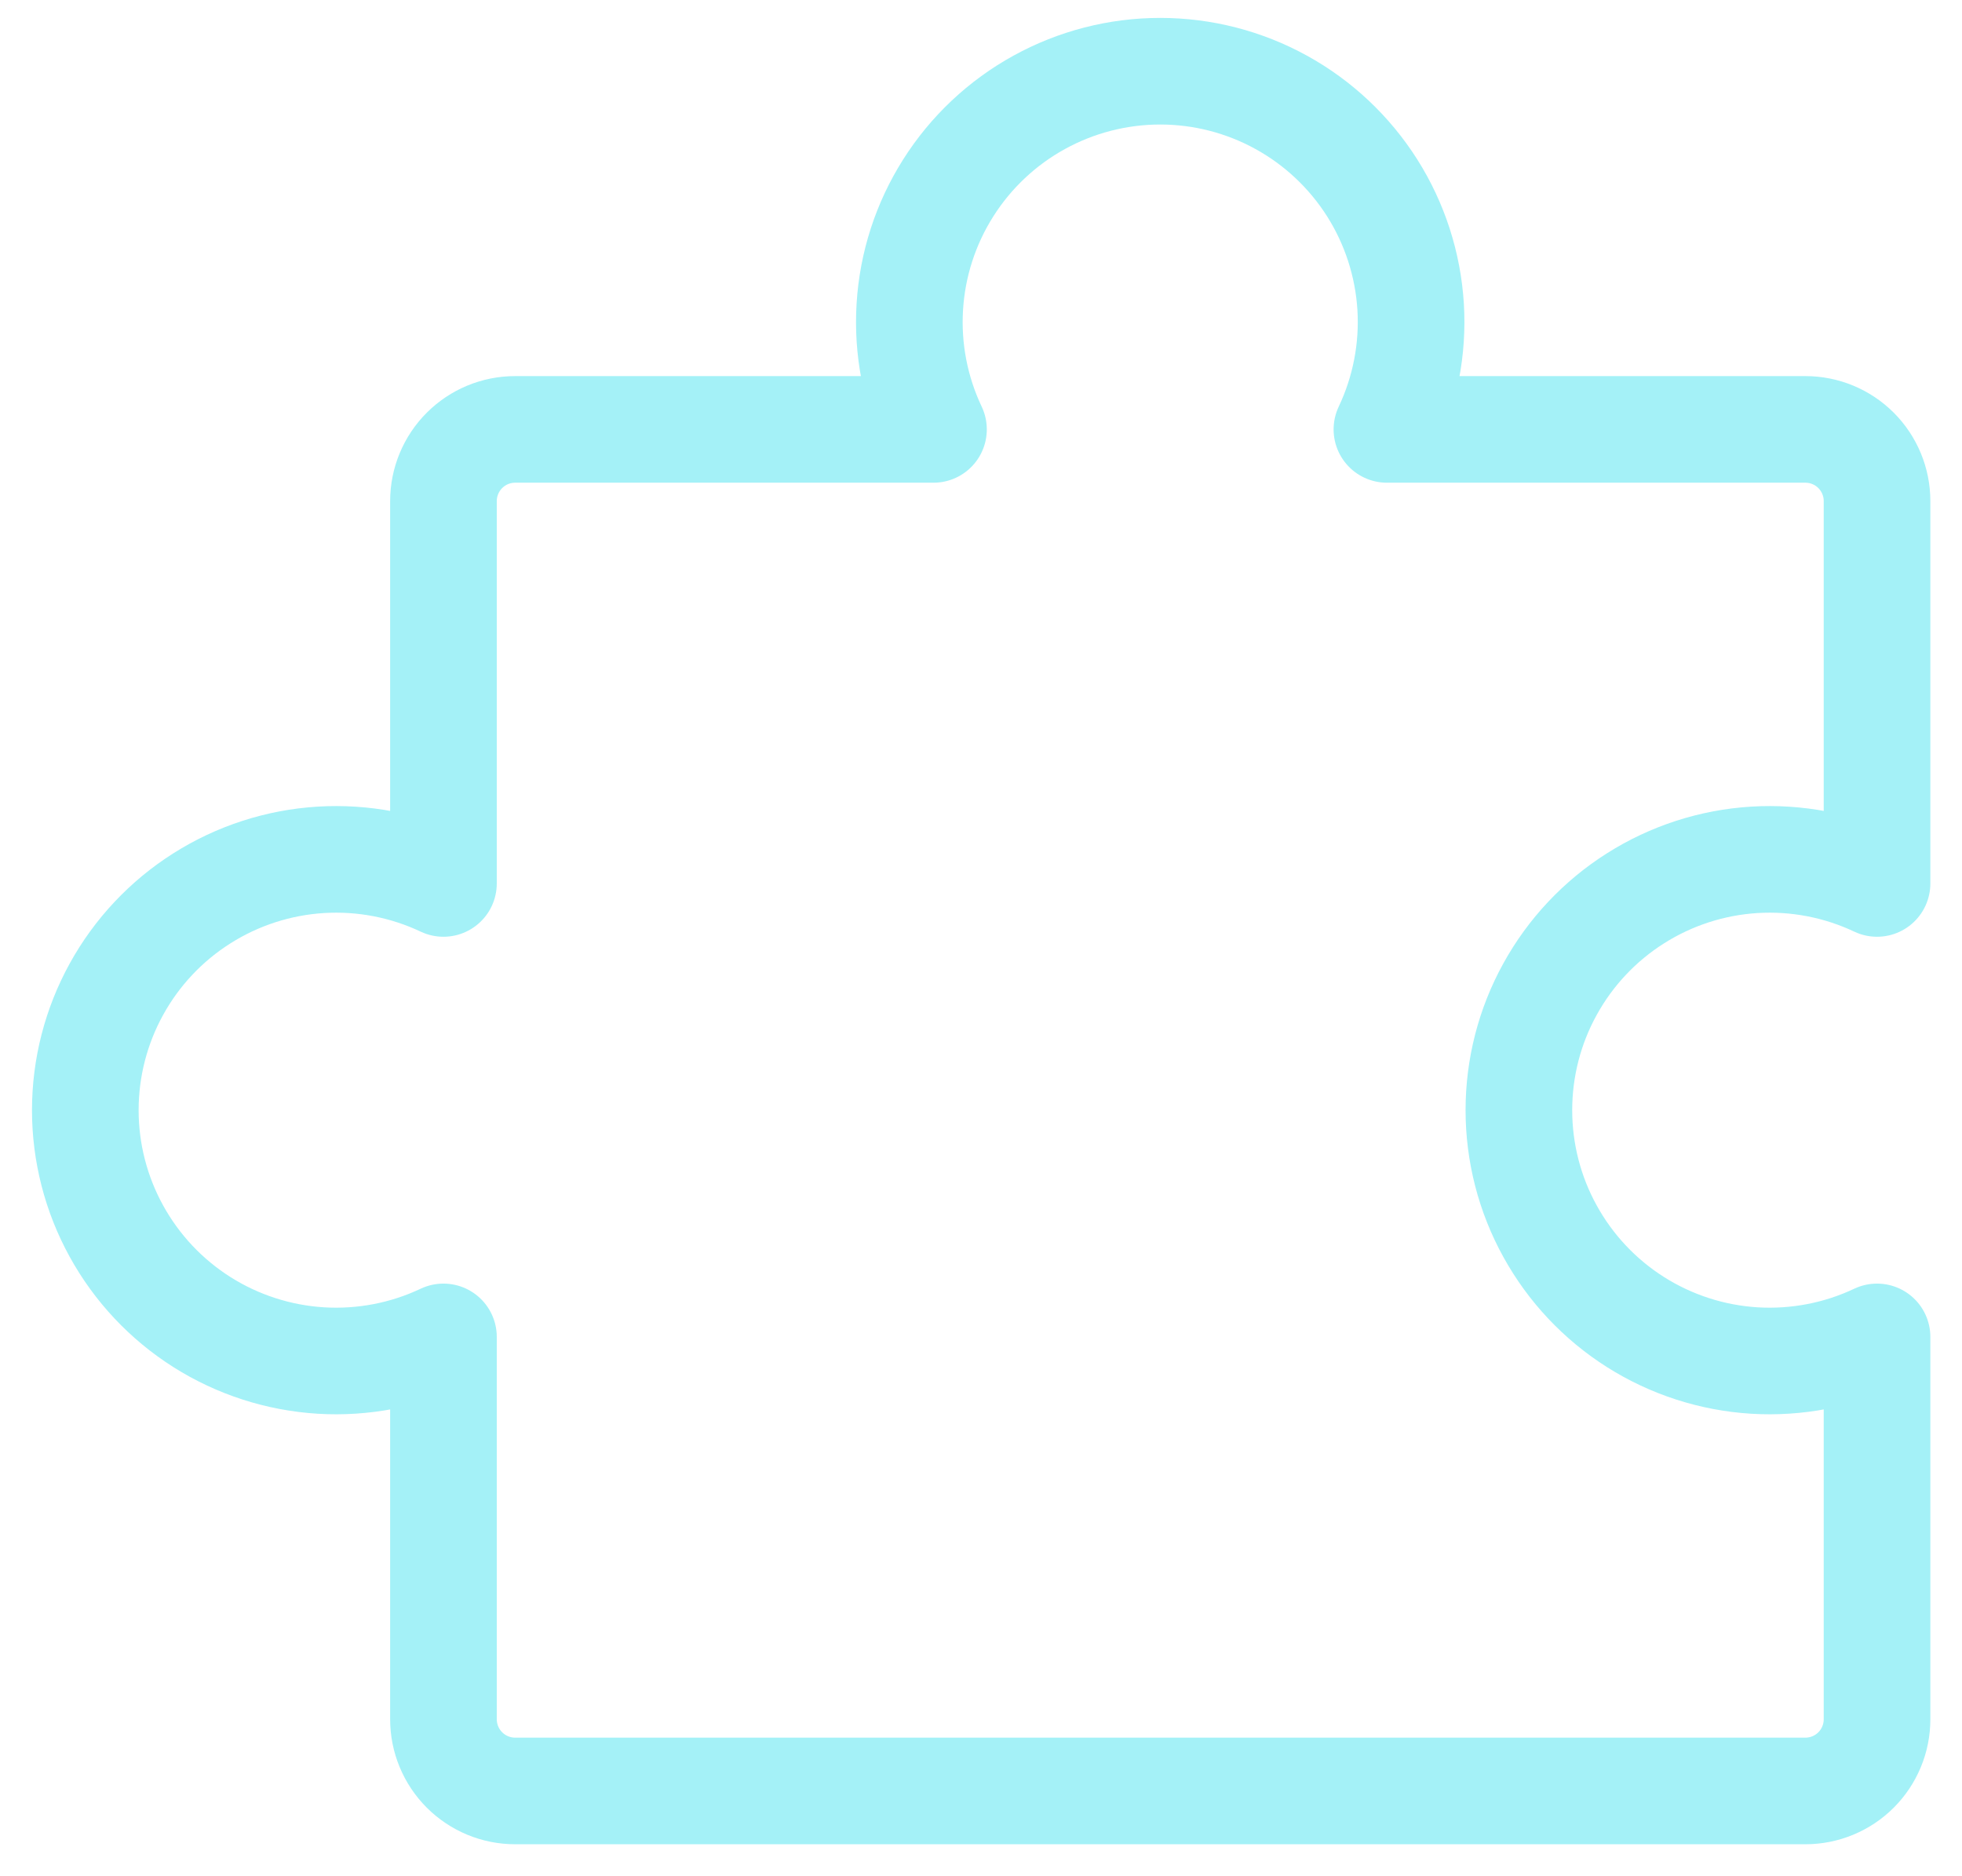 <svg width="46" height="44" viewBox="0 0 46 44" fill="none" xmlns="http://www.w3.org/2000/svg">
<path d="M12.078 42C11.632 42 11.205 41.823 10.89 41.508C10.575 41.193 10.397 40.765 10.397 40.319V31.352C9.501 31.776 8.512 31.966 7.522 31.906C6.532 31.845 5.573 31.535 4.735 31.005C3.897 30.474 3.207 29.74 2.729 28.871C2.251 28.003 2 27.027 2 26.035C2 25.043 2.251 24.067 2.729 23.199C3.207 22.33 3.897 21.596 4.735 21.066C5.573 20.535 6.532 20.225 7.522 20.164C8.512 20.104 9.501 20.294 10.397 20.718V11.751C10.397 11.305 10.575 10.877 10.89 10.562C11.205 10.247 11.632 10.07 12.078 10.07H21.886C21.461 9.173 21.27 8.184 21.331 7.194C21.391 6.204 21.701 5.245 22.232 4.407C22.762 3.569 23.496 2.878 24.365 2.4C25.234 1.921 26.21 1.67 27.202 1.67C28.194 1.67 29.17 1.921 30.039 2.4C30.907 2.878 31.641 3.569 32.172 4.407C32.702 5.245 33.012 6.204 33.073 7.194C33.133 8.184 32.942 9.173 32.517 10.07H42.328C42.773 10.07 43.201 10.247 43.516 10.562C43.831 10.877 44.008 11.305 44.008 11.751V20.718C43.112 20.294 42.122 20.104 41.132 20.164C40.142 20.225 39.184 20.535 38.346 21.066C37.508 21.596 36.818 22.33 36.34 23.199C35.861 24.067 35.611 25.043 35.611 26.035C35.611 27.027 35.861 28.003 36.34 28.871C36.818 29.74 37.508 30.474 38.346 31.005C39.184 31.535 40.142 31.845 41.132 31.906C42.122 31.966 43.112 31.776 44.008 31.352V40.319C44.008 40.765 43.831 41.193 43.516 41.508C43.201 41.823 42.773 42 42.328 42H12.078Z" stroke="#A4F1F7" stroke-width="2.5" stroke-linecap="round" stroke-linejoin="round"/>
</svg>
